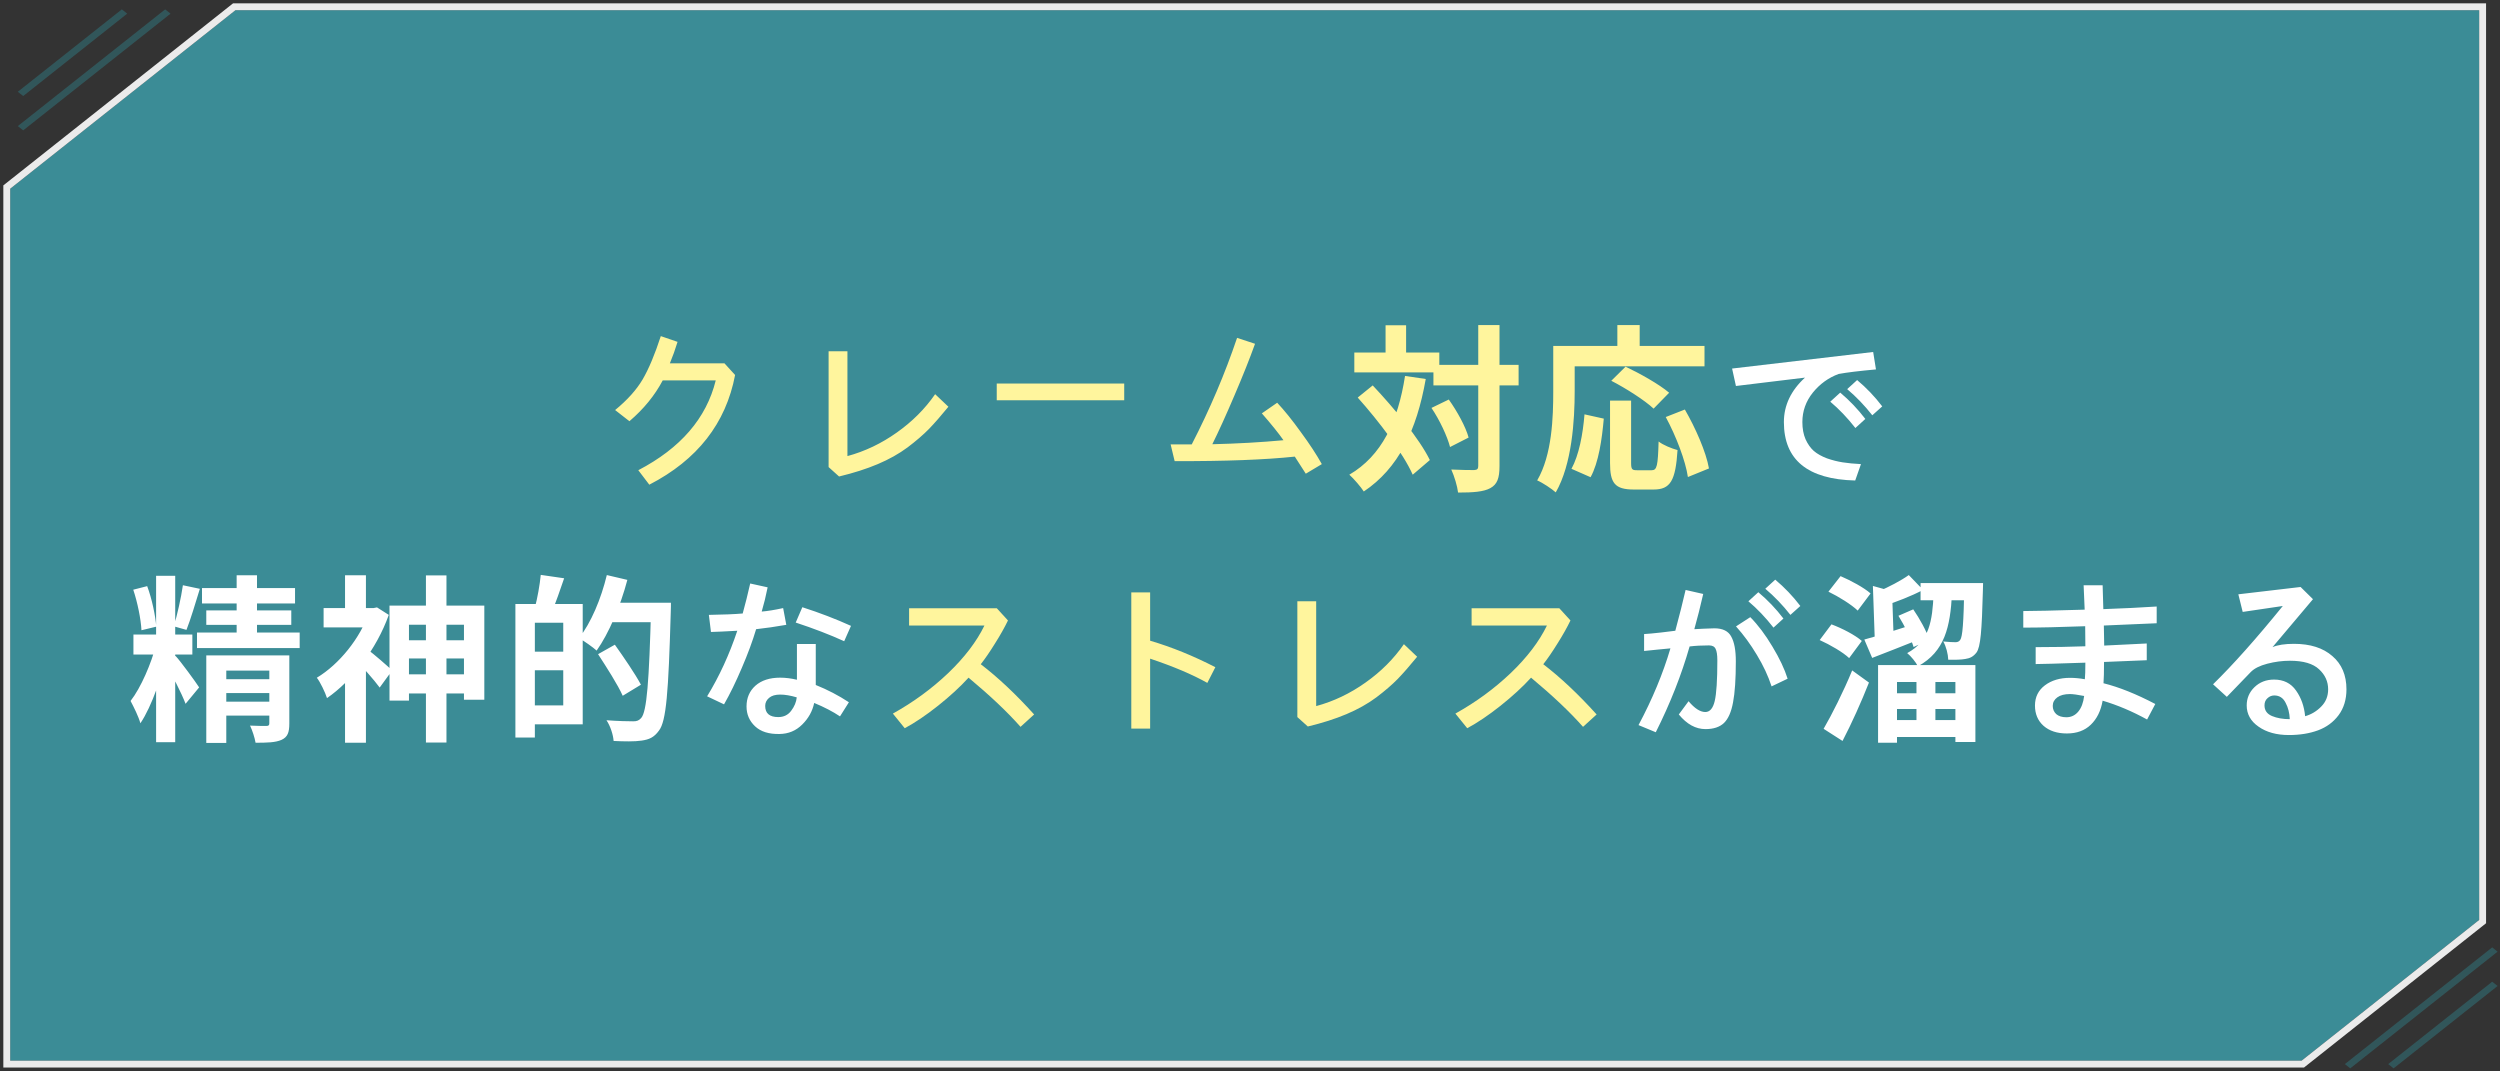 <svg width="490" height="210" viewBox="0 0 490 210" fill="none" xmlns="http://www.w3.org/2000/svg">
<rect x="0" y="0" width="490" height="210" fill="#333333" stroke="none"/>
<path d="M46.147 2L2 36.988V207.892H451.114L485.923 180.305V2H46.147Z" fill="#3EA3AF" fill-opacity="0.8"/>
<path d="M1.582 36.461L1.327 36.663V36.988V207.892V208.565H2H451.114H451.348L451.532 208.419L486.341 180.832L486.595 180.63V180.305V2V1.327H485.923H46.147H45.913L45.729 1.473L1.582 36.461Z" stroke="white" stroke-opacity="0.9" stroke-width="1.346"/>
<line y1="-0.673" x2="36.832" y2="-0.673" transform="matrix(0.784 -0.621 0.784 0.621 4.547 25.55)" stroke="#316E75" stroke-opacity="0.6" stroke-width="1.346"/>
<line y1="-0.673" x2="25.999" y2="-0.673" transform="matrix(0.784 -0.621 0.784 0.621 4.547 18.821)" stroke="#316E75" stroke-opacity="0.6" stroke-width="1.346"/>
<line y1="-0.673" x2="36.832" y2="-0.673" transform="matrix(-0.784 0.621 -0.784 -0.621 488.47 185.688)" stroke="#316E75" stroke-opacity="0.6" stroke-width="1.346"/>
<line y1="-0.673" x2="25.999" y2="-0.673" transform="matrix(-0.784 0.621 -0.784 -0.621 488.47 192.416)" stroke="#316E75" stroke-opacity="0.6" stroke-width="1.346"/>
<path d="M120.562 80.37C122.955 78.41 124.755 76.405 125.963 74.355C127.171 72.281 128.355 69.455 129.518 65.878L132.799 67.006C132.366 68.441 131.865 69.843 131.295 71.21H141.993L144.078 73.5C142.278 82.979 136.673 90.145 127.262 94.999L125.108 92.162C133.403 87.833 138.461 81.965 140.284 74.56H129.894C128.344 77.499 126.168 80.165 123.365 82.558L120.562 80.37ZM162.405 91.547V68.852H166.097V89.394C169.537 88.459 172.762 86.921 175.77 84.779C178.8 82.637 181.307 80.131 183.289 77.26L185.887 79.721C184.474 81.453 183.209 82.899 182.093 84.061C180.976 85.201 179.575 86.409 177.889 87.685C176.202 88.938 174.254 90.032 172.044 90.966C169.834 91.9 167.304 92.709 164.456 93.393L162.405 91.547ZM195.361 78.456V75.175H220.347V78.456H195.361ZM229.445 87.103C229.445 87.103 230.824 87.103 233.581 87.103C237.136 80.199 240.098 73.238 242.468 66.22L245.988 67.382C244.94 70.299 243.596 73.671 241.955 77.499C240.337 81.304 238.89 84.495 237.614 87.069C242.491 86.955 247.139 86.693 251.56 86.283C250.625 84.939 249.213 83.184 247.321 81.019L250.329 78.935C251.742 80.439 253.291 82.364 254.978 84.711C256.687 87.035 258.054 89.12 259.079 90.966L255.935 92.846L253.781 89.496C247.993 90.111 240.144 90.408 230.231 90.385L229.445 87.103ZM280.952 71.517H297.647V75.542H280.952V71.517ZM265.447 69.102H282.107V72.987H265.447V69.102ZM289.737 63.712H293.902V91.362C293.902 93.742 293.447 94.932 292.117 95.667C290.787 96.402 288.722 96.542 285.782 96.542C285.642 95.317 285.047 93.322 284.452 92.027C286.412 92.132 288.302 92.132 288.932 92.132C289.527 92.097 289.737 91.922 289.737 91.327V63.712ZM280.567 79.952L283.962 78.307C285.607 80.617 287.287 83.662 287.847 85.762L284.207 87.617C283.682 85.552 282.177 82.332 280.567 79.952ZM266.112 77.922L269.052 75.542C273.252 79.987 278.222 86.007 280.252 90.172L276.892 93.042C275.037 88.842 270.242 82.542 266.112 77.922ZM271.572 63.747H275.597V71.482H271.572V63.747ZM275.387 73.687L279.447 74.282C277.662 84.432 274.057 91.817 267.302 96.332C266.777 95.492 265.307 93.777 264.467 93.042C270.802 89.332 273.987 82.647 275.387 73.687ZM315.567 78.517H319.697V90.732C319.697 92.027 319.907 92.167 320.887 92.167C321.342 92.167 323.162 92.167 323.722 92.167C324.772 92.167 324.947 91.327 325.087 86.532C325.962 87.232 327.712 87.932 328.797 88.212C328.412 94.232 327.397 95.947 324.107 95.947C323.372 95.947 320.922 95.947 320.222 95.947C316.477 95.947 315.567 94.652 315.567 90.732V78.517ZM310.562 81.212L314.342 82.052C313.992 86.077 313.327 90.697 311.752 93.532L308.007 91.887C309.477 89.192 310.247 85.132 310.562 81.212ZM315.812 74.632L318.612 71.867C321.412 73.197 325.227 75.332 327.152 76.977L324.107 80.092C322.392 78.482 318.682 76.102 315.812 74.632ZM326.487 81.737L330.232 80.267C332.332 83.907 334.397 88.597 334.957 91.817L330.827 93.497C330.372 90.347 328.517 85.482 326.487 81.737ZM317.002 63.712H321.377V70.082H317.002V63.712ZM306.432 67.807H334.082V71.797H306.432V67.807ZM304.437 67.807H308.637V76.662C308.637 82.332 308.112 91.012 304.927 96.507C304.157 95.807 302.302 94.582 301.287 94.162C304.227 89.122 304.437 81.737 304.437 76.662V67.807ZM175.004 139.863C179.014 137.63 182.626 134.987 185.839 131.934C189.052 128.857 191.422 125.747 192.948 122.603H178.183V119.219H195.375L197.562 121.611C196.879 123.024 196.024 124.539 194.999 126.157C193.996 127.775 193.074 129.119 192.23 130.19C195.626 132.788 199.112 136.069 202.689 140.034L200.023 142.461C197.471 139.567 194.076 136.354 189.838 132.822C188.197 134.622 186.203 136.457 183.856 138.325C181.532 140.171 179.356 141.641 177.328 142.734L175.004 139.863ZM221.734 142.803V116.108H225.426V125.576C229.664 126.829 233.925 128.561 238.209 130.771L236.637 133.848C233.72 132.207 229.983 130.623 225.426 129.097V142.803H221.734ZM254.28 140.547V117.852H257.972V138.394C261.412 137.459 264.637 135.921 267.645 133.779C270.675 131.637 273.182 129.131 275.164 126.26L277.762 128.721C276.349 130.452 275.084 131.899 273.968 133.062C272.851 134.201 271.45 135.409 269.764 136.685C268.077 137.938 266.129 139.032 263.919 139.966C261.709 140.9 259.179 141.709 256.331 142.393L254.28 140.547ZM285.254 139.863C289.264 137.63 292.876 134.987 296.089 131.934C299.302 128.857 301.672 125.747 303.198 122.603H288.433V119.219H305.625L307.812 121.611C307.129 123.024 306.274 124.539 305.249 126.157C304.246 127.775 303.324 129.119 302.48 130.19C305.876 132.788 309.362 136.069 312.939 140.034L310.273 142.461C307.721 139.567 304.326 136.354 300.088 132.822C298.447 134.622 296.453 136.457 294.106 138.325C291.782 140.171 289.606 141.641 287.578 142.734L285.254 139.863Z" fill="#FFF59D"/>
<path d="M339.49 72.235L367.142 68.988L367.688 72.406C364.43 72.703 361.992 72.999 360.374 73.295C358.392 74.024 356.705 75.243 355.315 76.952C353.948 78.661 353.265 80.587 353.265 82.728C353.265 84.005 353.47 85.121 353.88 86.078C354.313 87.035 354.86 87.81 355.521 88.402C356.204 88.972 357.059 89.451 358.084 89.838C359.132 90.203 360.169 90.465 361.194 90.624C362.22 90.784 363.405 90.897 364.749 90.966L363.621 94.179C354.301 93.951 349.642 90.134 349.642 82.728C349.642 79.447 351.02 76.542 353.777 74.013C350.929 74.355 346.417 74.901 340.242 75.653L339.49 72.235ZM362.049 76.269L363.997 74.491C365.82 76.018 367.461 77.738 368.919 79.652L366.971 81.395C365.467 79.481 363.826 77.772 362.049 76.269ZM358.733 78.73L360.682 76.952C362.505 78.479 364.145 80.199 365.604 82.113L363.655 83.891C362.106 81.908 360.465 80.188 358.733 78.73ZM30.597 112.852H34.342V145.472H30.597V112.852ZM26.152 124.367H37.702V128.287H26.152V124.367ZM30.562 126.467L32.907 127.622C31.822 132.277 29.792 138.402 27.517 141.762C27.167 140.467 26.222 138.577 25.592 137.387C27.622 134.797 29.687 129.932 30.562 126.467ZM34.412 128.567C35.322 129.512 38.367 133.677 39.032 134.727L36.372 137.947C35.602 135.882 33.572 131.962 32.487 130.177L34.412 128.567ZM26.117 115.582L28.847 114.882C29.792 117.402 30.457 120.657 30.632 122.827L27.727 123.527C27.622 121.392 26.957 118.067 26.117 115.582ZM35.847 114.707L39.172 115.407C38.332 118.137 37.352 121.427 36.547 123.457L34.062 122.757C34.727 120.587 35.497 117.157 35.847 114.707ZM39.592 115.267H57.827V118.277H39.592V115.267ZM40.432 119.642H57.092V122.477H40.432V119.642ZM38.612 123.982H58.737V127.027H38.612V123.982ZM46.382 112.747H50.372V125.697H46.382V112.747ZM40.432 128.462H53.732V131.437H44.352V145.612H40.432V128.462ZM52.787 128.462H56.707V141.797C56.707 143.547 56.392 144.457 55.167 145.017C53.977 145.542 52.332 145.577 50.092 145.577C49.917 144.562 49.462 143.162 49.007 142.217C50.302 142.287 51.772 142.287 52.192 142.287C52.647 142.287 52.787 142.147 52.787 141.762V128.462ZM42.637 133.117H54.152V135.847H42.637V133.117ZM42.637 137.527H54.152V140.257H42.637V137.527ZM78.442 125.487H92.932V129.057H78.442V125.487ZM78.407 132.172H93.597V135.917H78.407V132.172ZM83.482 112.782H87.507V145.542H83.482V112.782ZM76.342 118.697H94.927V137.142H90.937V122.442H80.157V137.317H76.342V118.697ZM63.427 119.187H73.892V122.967H63.427V119.187ZM67.627 112.747H71.722V120.972H67.627V112.747ZM72.107 127.377C73.087 128.007 76.132 130.702 76.867 131.402L74.417 134.762C73.332 133.257 70.952 130.632 69.762 129.372L72.107 127.377ZM72.352 119.187H73.192L73.892 119.047L76.202 120.517C73.787 127.307 68.922 133.502 64.092 136.827C63.742 135.707 62.727 133.607 62.097 132.837C66.472 130.212 70.637 125.067 72.352 119.957V119.187ZM67.627 131.157L71.722 126.222V145.577H67.627V131.157ZM103.467 118.382H114.212V141.972H103.467V138.262H110.397V122.057H103.467V118.382ZM101.017 118.382H104.832V144.562H101.017V118.382ZM103.292 127.727H112.252V131.367H103.292V127.727ZM105.987 112.677L110.572 113.342C109.767 115.722 108.892 118.207 108.192 119.852L104.832 119.117C105.322 117.297 105.812 114.602 105.987 112.677ZM118.832 118.137H129.052V121.952H118.832V118.137ZM127.617 118.137H131.502C131.502 118.137 131.502 119.502 131.467 120.027C131.012 135.777 130.592 141.342 129.157 143.197C128.177 144.562 127.197 144.947 125.762 145.157C124.432 145.367 122.297 145.332 120.267 145.227C120.197 144.072 119.637 142.287 118.867 141.167C121.142 141.342 123.242 141.377 124.117 141.377C124.817 141.377 125.202 141.237 125.657 140.747C126.777 139.557 127.232 133.537 127.617 118.942V118.137ZM118.937 112.712L122.962 113.657C121.597 118.837 119.322 124.157 116.942 127.517C116.172 126.817 114.457 125.627 113.477 125.067C115.822 122.127 117.817 117.367 118.937 112.712ZM117.222 128.217L120.512 126.362C122.227 128.777 124.537 132.137 125.622 134.202L122.052 136.372C121.107 134.237 118.902 130.807 117.222 128.217ZM149.978 138.359C149.978 139.818 150.832 140.547 152.541 140.547C153.612 140.547 154.455 140.137 155.07 139.316C155.708 138.473 156.073 137.596 156.164 136.685C154.934 136.32 153.851 136.138 152.917 136.138C151.96 136.138 151.231 136.354 150.729 136.787C150.228 137.22 149.978 137.744 149.978 138.359ZM146.32 138.462C146.32 136.799 146.901 135.443 148.063 134.395C149.248 133.346 150.866 132.822 152.917 132.822C153.965 132.822 155.059 132.959 156.198 133.232V126.226H159.89V134.258C162.214 135.192 164.379 136.32 166.384 137.642L164.641 140.41C163.251 139.476 161.564 138.599 159.582 137.778C159.24 139.396 158.454 140.809 157.224 142.017C156.016 143.224 154.535 143.84 152.78 143.862C150.707 143.908 149.112 143.407 147.995 142.358C146.879 141.31 146.32 140.011 146.32 138.462ZM155.959 122.021L157.258 119.014C160.653 120.107 163.832 121.326 166.794 122.671L165.461 125.679C162.658 124.403 159.491 123.184 155.959 122.021ZM148.2 123.32C147.517 125.622 146.582 128.151 145.397 130.908C144.235 133.643 143.073 136.024 141.911 138.052L138.596 136.479C140.988 132.56 142.959 128.276 144.509 123.628C142.071 123.765 140.35 123.844 139.348 123.867L138.938 120.518C141.809 120.472 144.019 120.381 145.568 120.244C146.07 118.444 146.56 116.484 147.038 114.365L150.456 115.117C150.114 116.826 149.727 118.41 149.294 119.868C150.433 119.777 151.835 119.549 153.498 119.185L154.113 122.466C152.04 122.83 150.069 123.115 148.2 123.32ZM321.149 142.119C323.861 137.038 325.946 132.025 327.404 127.08C326.971 127.126 326.14 127.205 324.909 127.319C323.679 127.433 322.79 127.524 322.243 127.593V124.277C323.041 124.232 324.146 124.129 325.559 123.97C326.994 123.787 327.928 123.674 328.361 123.628C329.182 120.575 329.854 117.909 330.378 115.63L333.83 116.416C333.283 118.831 332.702 121.133 332.087 123.32C333.181 123.252 334.491 123.195 336.018 123.149C337.658 123.149 338.763 123.696 339.333 124.79C339.925 125.861 340.222 127.467 340.222 129.609C340.222 133.096 340.039 135.785 339.675 137.676C339.333 139.544 338.741 140.889 337.897 141.709C337.054 142.507 335.847 142.905 334.274 142.905C332.36 142.905 330.617 141.948 329.045 140.034L330.959 137.437C332.144 138.849 333.238 139.556 334.24 139.556C335.129 139.556 335.744 138.838 336.086 137.402C336.428 135.944 336.599 133.289 336.599 129.438C336.599 128.368 336.485 127.616 336.257 127.183C336.052 126.727 335.619 126.499 334.958 126.499C333.568 126.499 332.303 126.567 331.164 126.704C329.569 132.287 327.359 137.892 324.533 143.521L321.149 142.119ZM340.256 122.773L343.059 120.962C344.585 122.511 346.032 124.437 347.399 126.738C348.789 129.04 349.781 131.136 350.373 133.027L347.229 134.531C346.568 132.503 345.611 130.452 344.357 128.379C343.104 126.283 341.737 124.414 340.256 122.773ZM345.998 115.391L347.946 113.613C349.769 115.14 351.41 116.86 352.868 118.774L350.92 120.518C349.416 118.604 347.775 116.895 345.998 115.391ZM342.683 117.852L344.631 116.074C346.454 117.601 348.094 119.321 349.553 121.235L347.604 123.013C346.055 121.03 344.414 119.31 342.683 117.852ZM358.372 115.967L360.752 112.922C362.712 113.762 365.337 115.162 366.632 116.317L364.112 119.677C362.922 118.522 360.402 116.947 358.372 115.967ZM356.657 125.452L358.967 122.372C361.032 123.142 363.622 124.472 364.917 125.627L362.432 128.987C361.277 127.867 358.687 126.362 356.657 125.452ZM357.427 142.847C359.037 140.082 361.312 135.567 363.027 131.402L366.317 133.782C364.812 137.597 362.922 141.797 361.137 145.227L357.427 142.847ZM369.642 135.882H384.727V138.962H369.642V135.882ZM376.432 114.287H386.512V117.647H376.432V114.287ZM369.642 141.132H384.727V144.457H369.642V141.132ZM372.092 120.692L374.997 119.432C376.257 121.252 377.622 123.737 378.147 125.382L375.067 126.817C374.577 125.207 373.282 122.617 372.092 120.692ZM368.102 130.352H387.177V145.437H383.257V133.677H371.812V145.577H368.102V130.352ZM378.987 116.387H382.592C382.242 122.792 381.227 127.692 375.907 130.597C375.522 129.792 374.542 128.602 373.807 128.007C378.182 125.662 378.742 121.672 378.987 116.387ZM375.627 131.857H379.337V143.197H375.627V131.857ZM385.007 114.287H388.682C388.682 114.287 388.647 115.302 388.647 115.757C388.437 123.667 388.192 126.817 387.387 127.902C386.757 128.707 386.127 129.022 385.182 129.162C384.447 129.302 383.187 129.337 381.857 129.302C381.822 128.217 381.437 126.677 380.877 125.732C381.927 125.837 382.802 125.872 383.257 125.872C383.677 125.872 383.957 125.767 384.202 125.417C384.657 124.787 384.867 122.197 385.007 114.882V114.287ZM365.407 125.347C367.892 124.682 371.672 123.492 375.312 122.302L375.942 125.417C372.862 126.642 369.607 127.937 366.947 128.952L365.407 125.347ZM367.087 114.847L371.742 116.142C371.672 116.387 371.392 116.562 370.867 116.632L371.182 125.837H367.472L367.087 114.847ZM374.122 112.712L376.922 115.617C374.577 116.877 371.637 117.962 369.257 118.767C369.047 117.997 368.522 116.737 368.067 115.967C370.202 115.057 372.617 113.797 374.122 112.712ZM402.34 138.359C402.34 138.997 402.568 139.533 403.023 139.966C403.502 140.376 404.163 140.581 405.006 140.581C405.94 140.581 406.715 140.216 407.33 139.487C407.945 138.758 408.333 137.733 408.492 136.411C407.193 136.16 406.271 136.035 405.724 136.035C404.653 136.035 403.821 136.252 403.229 136.685C402.636 137.118 402.34 137.676 402.34 138.359ZM398.99 130.156V126.841C402.499 126.841 405.746 126.784 408.731 126.67C408.731 124.779 408.72 123.468 408.697 122.739C403.707 122.922 399.662 123.013 396.563 123.013V119.766C398.478 119.766 402.488 119.674 408.595 119.492C408.572 118.558 408.504 116.963 408.39 114.707H412.115C412.184 117.008 412.229 118.569 412.252 119.39C416.126 119.253 419.612 119.082 422.711 118.877V122.158C417.812 122.386 414.36 122.534 412.354 122.603C412.4 124.289 412.423 125.599 412.423 126.533C412.901 126.51 415.681 126.374 420.763 126.123V129.404C415.567 129.632 412.776 129.746 412.389 129.746C412.389 131.66 412.354 133.05 412.286 133.916C415.317 134.668 418.701 136.024 422.438 137.983L420.831 141.025C417.937 139.43 415.032 138.2 412.115 137.334C411.773 139.316 410.999 140.889 409.791 142.051C408.606 143.19 407.045 143.76 405.108 143.76C403.194 143.76 401.668 143.258 400.528 142.256C399.412 141.253 398.854 139.932 398.854 138.291C398.854 136.628 399.503 135.306 400.802 134.326C402.101 133.346 403.741 132.856 405.724 132.856C406.658 132.856 407.626 132.948 408.629 133.13C408.697 132.492 408.731 131.41 408.731 129.883C403.263 130.065 400.016 130.156 398.99 130.156ZM433.758 134.121C437.677 130.293 442.234 125.177 447.43 118.774L439.568 119.937L438.714 116.484L450.916 115.049L453.343 117.441L445.413 126.841C446.416 126.408 447.817 126.191 449.617 126.191C452.807 126.191 455.314 126.989 457.137 128.584C458.982 130.156 459.905 132.332 459.905 135.112C459.905 137.095 459.393 138.781 458.367 140.171C457.342 141.538 455.997 142.529 454.334 143.145C452.671 143.76 450.768 144.067 448.626 144.067C446.211 144.067 444.228 143.521 442.679 142.427C441.129 141.356 440.354 139.966 440.354 138.257C440.354 136.867 440.856 135.682 441.858 134.702C442.884 133.7 444.171 133.198 445.721 133.198C447.589 133.198 449.025 133.916 450.027 135.352C451.03 136.764 451.622 138.439 451.805 140.376C453.012 140.034 454.061 139.408 454.949 138.496C455.861 137.585 456.316 136.457 456.316 135.112C456.316 133.586 455.724 132.275 454.539 131.182C453.354 130.065 451.451 129.507 448.831 129.507C447.35 129.507 445.869 129.701 444.388 130.088C442.907 130.475 441.824 131.022 441.141 131.729L436.458 136.582L433.758 134.121ZM443.841 138.257C443.841 139.237 444.331 139.932 445.311 140.342C446.29 140.752 447.452 140.957 448.797 140.957C448.751 139.749 448.478 138.678 447.977 137.744C447.498 136.787 446.757 136.309 445.755 136.309C445.254 136.309 444.809 136.491 444.422 136.855C444.035 137.197 443.841 137.664 443.841 138.257Z" fill="white"/>
</svg>
